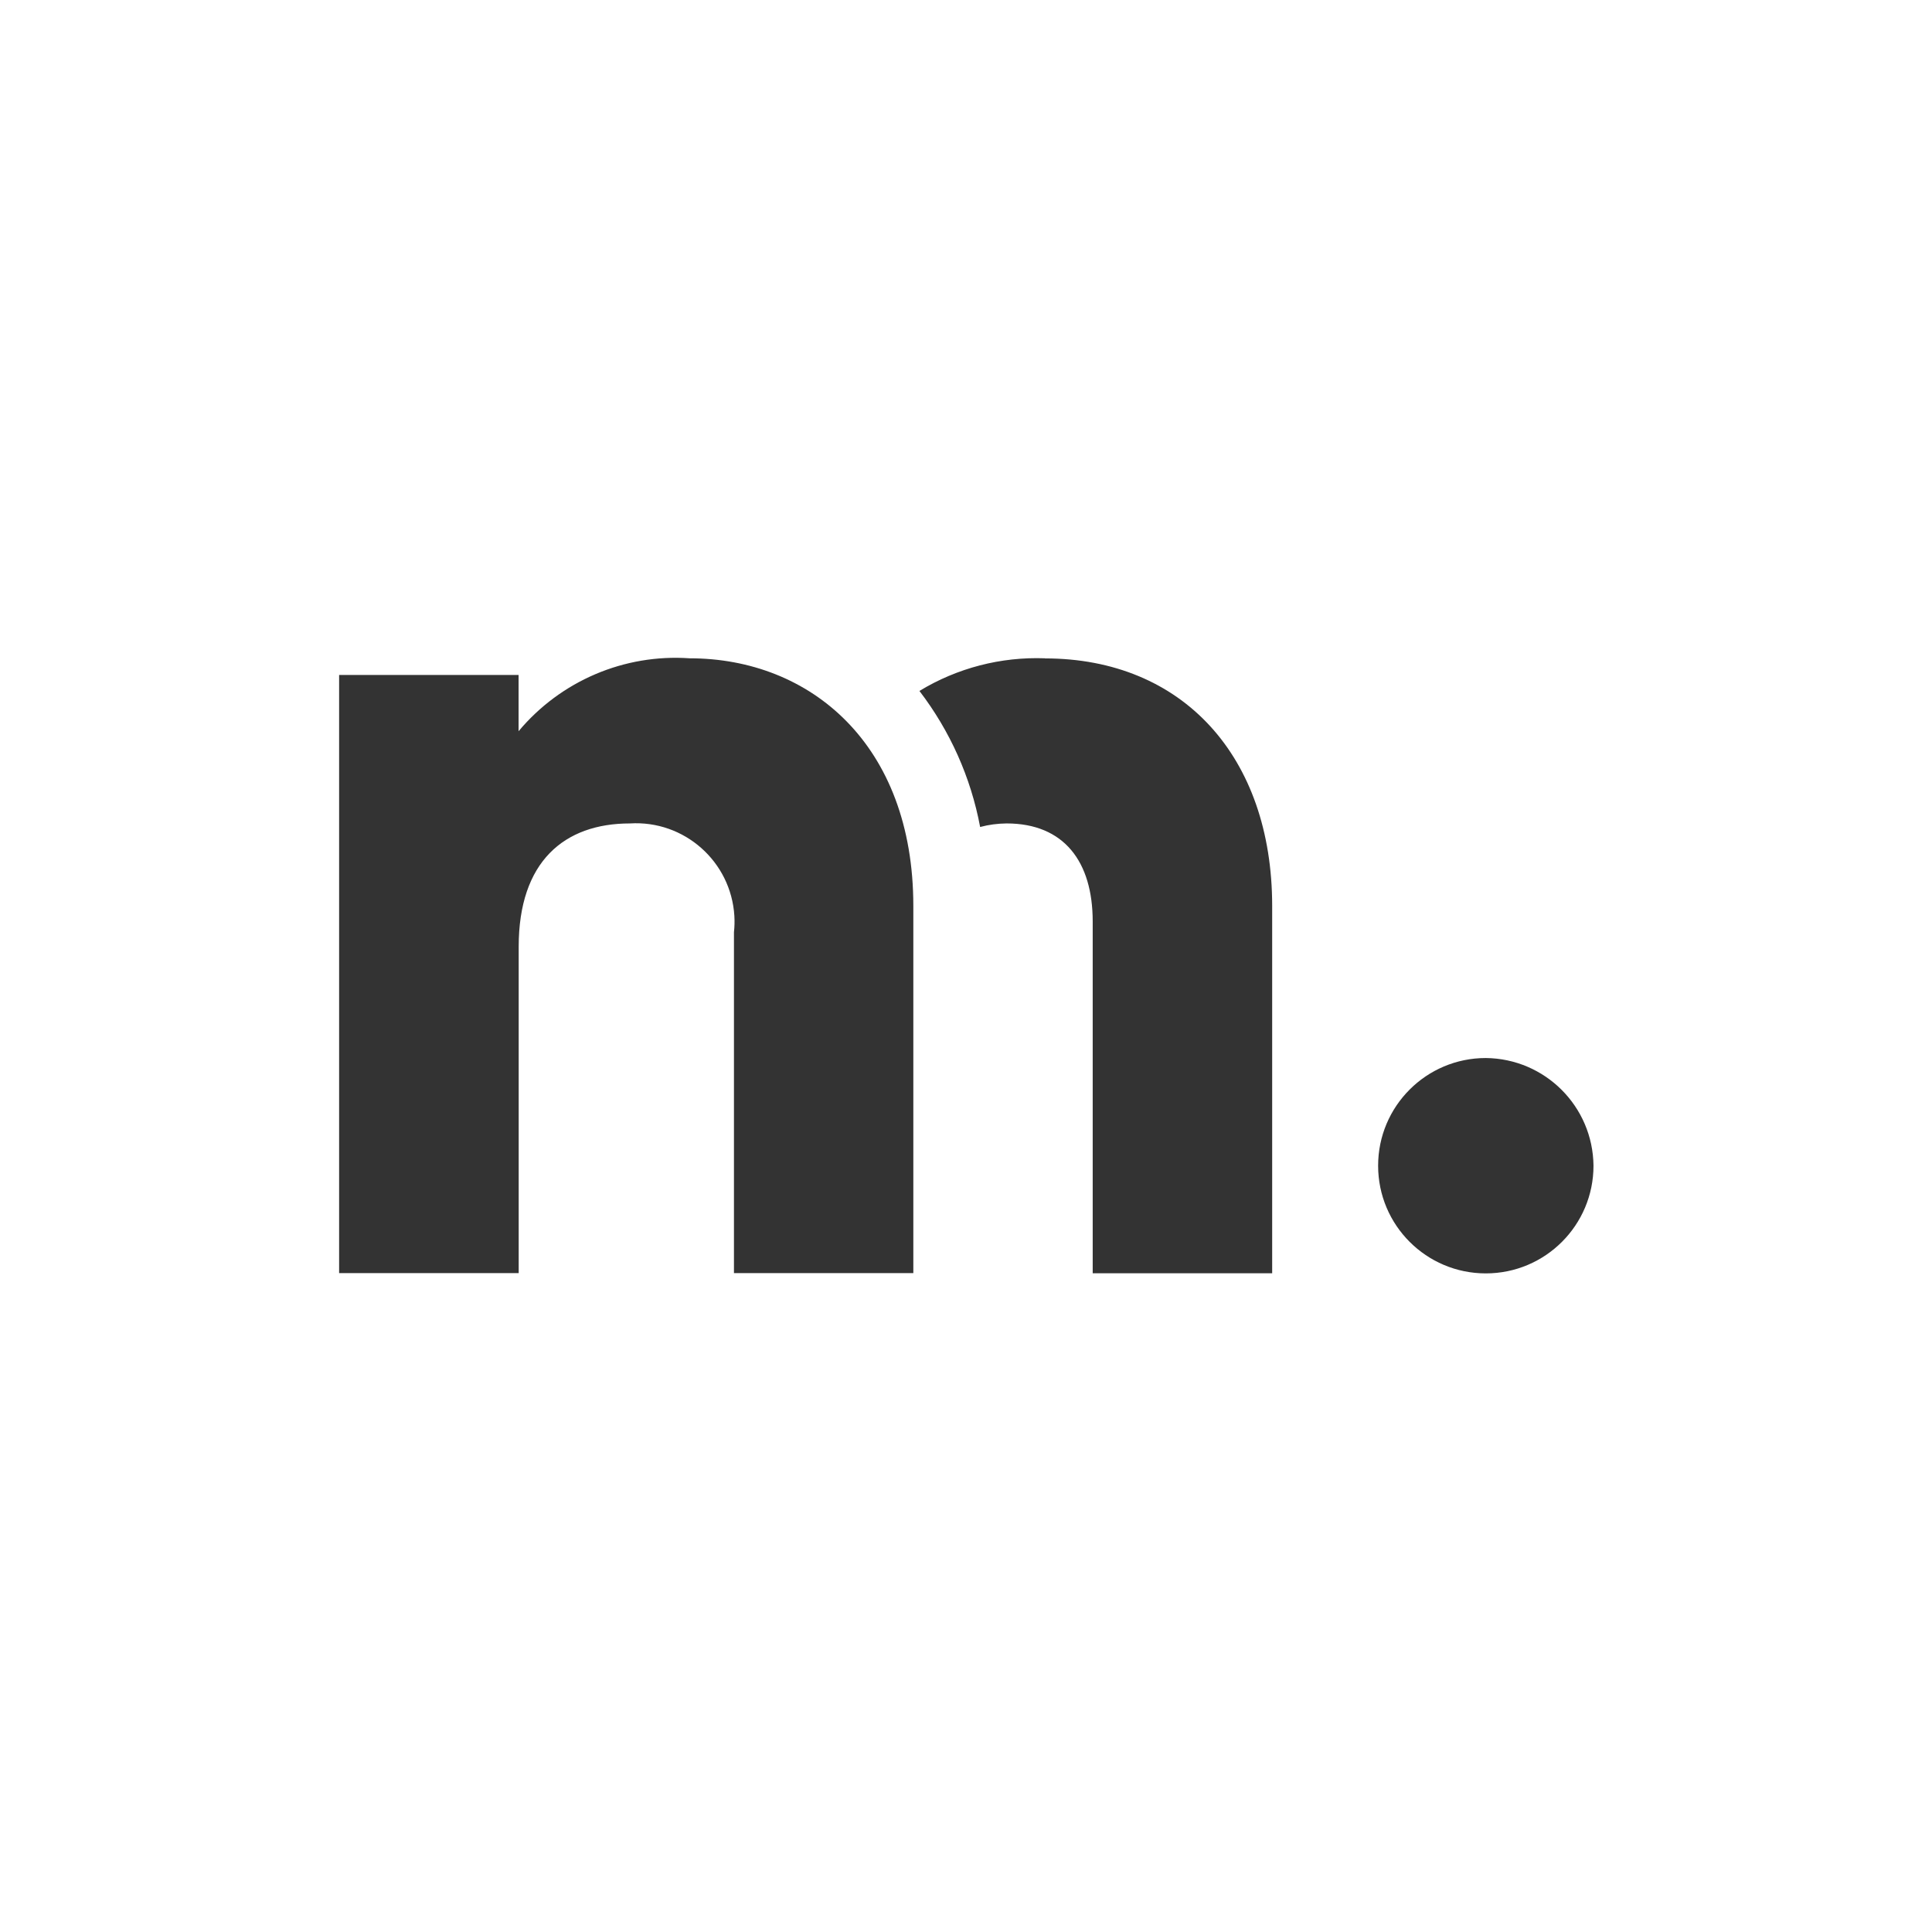 <?xml version="1.0" encoding="utf-8"?>
<!-- Generator: Adobe Illustrator 26.5.0, SVG Export Plug-In . SVG Version: 6.00 Build 0)  -->
<svg version="1.1" id="Laag_1" xmlns="http://www.w3.org/2000/svg" xmlns:xlink="http://www.w3.org/1999/xlink" x="0px" y="0px"
	 width="1900px" height="1900px" viewBox="0 0 1900 1900" style="enable-background:new 0 0 1900 1900;" xml:space="preserve">
<rect x="0" y="0" width="1900" height="1900" fill="#333333" stroke="none"/>
<style type="text/css">
	.st0{fill:#FFFFFF;}
</style>
<path class="st0" d="M0-0.6v1900.7h1900.7V-0.6H0z M898.3,1252H721.8V916.8c0.6-5.4,0.7-10.8,0.4-16.1
	c-3.3-53.5-49.3-94.2-102.7-90.9c-64.7,0-109.4,37.6-109.4,121.2V1252H333.5V663.8H510v55.3c41.4-49.5,104-76.2,168.3-71.7l-0.1,0
	c118.8,0,220,84.7,220,243.5V1252z M1251.1,1252.2h-176.5V906.2c0-58.8-28.2-96.4-84.7-96.4c-8.8,0.1-17.5,1.2-26,3.5
	c-9.1-48.7-29.6-94.5-59.7-133.8c37.2-22.6,80.1-33.7,123.6-32.1l-0.2,0.1c135.3,0,223.5,96.4,223.5,243.5V1252.2z M1567.1,1146.4
	c0,58.5-47.4,105.9-105.9,105.9c-58.5,0-105.9-47.4-105.9-105.9c0-58.5,47.4-105.9,105.9-105.9
	C1519.5,1041.1,1566.5,1088.1,1567.1,1146.4L1567.1,1146.4z"/>
</svg>
